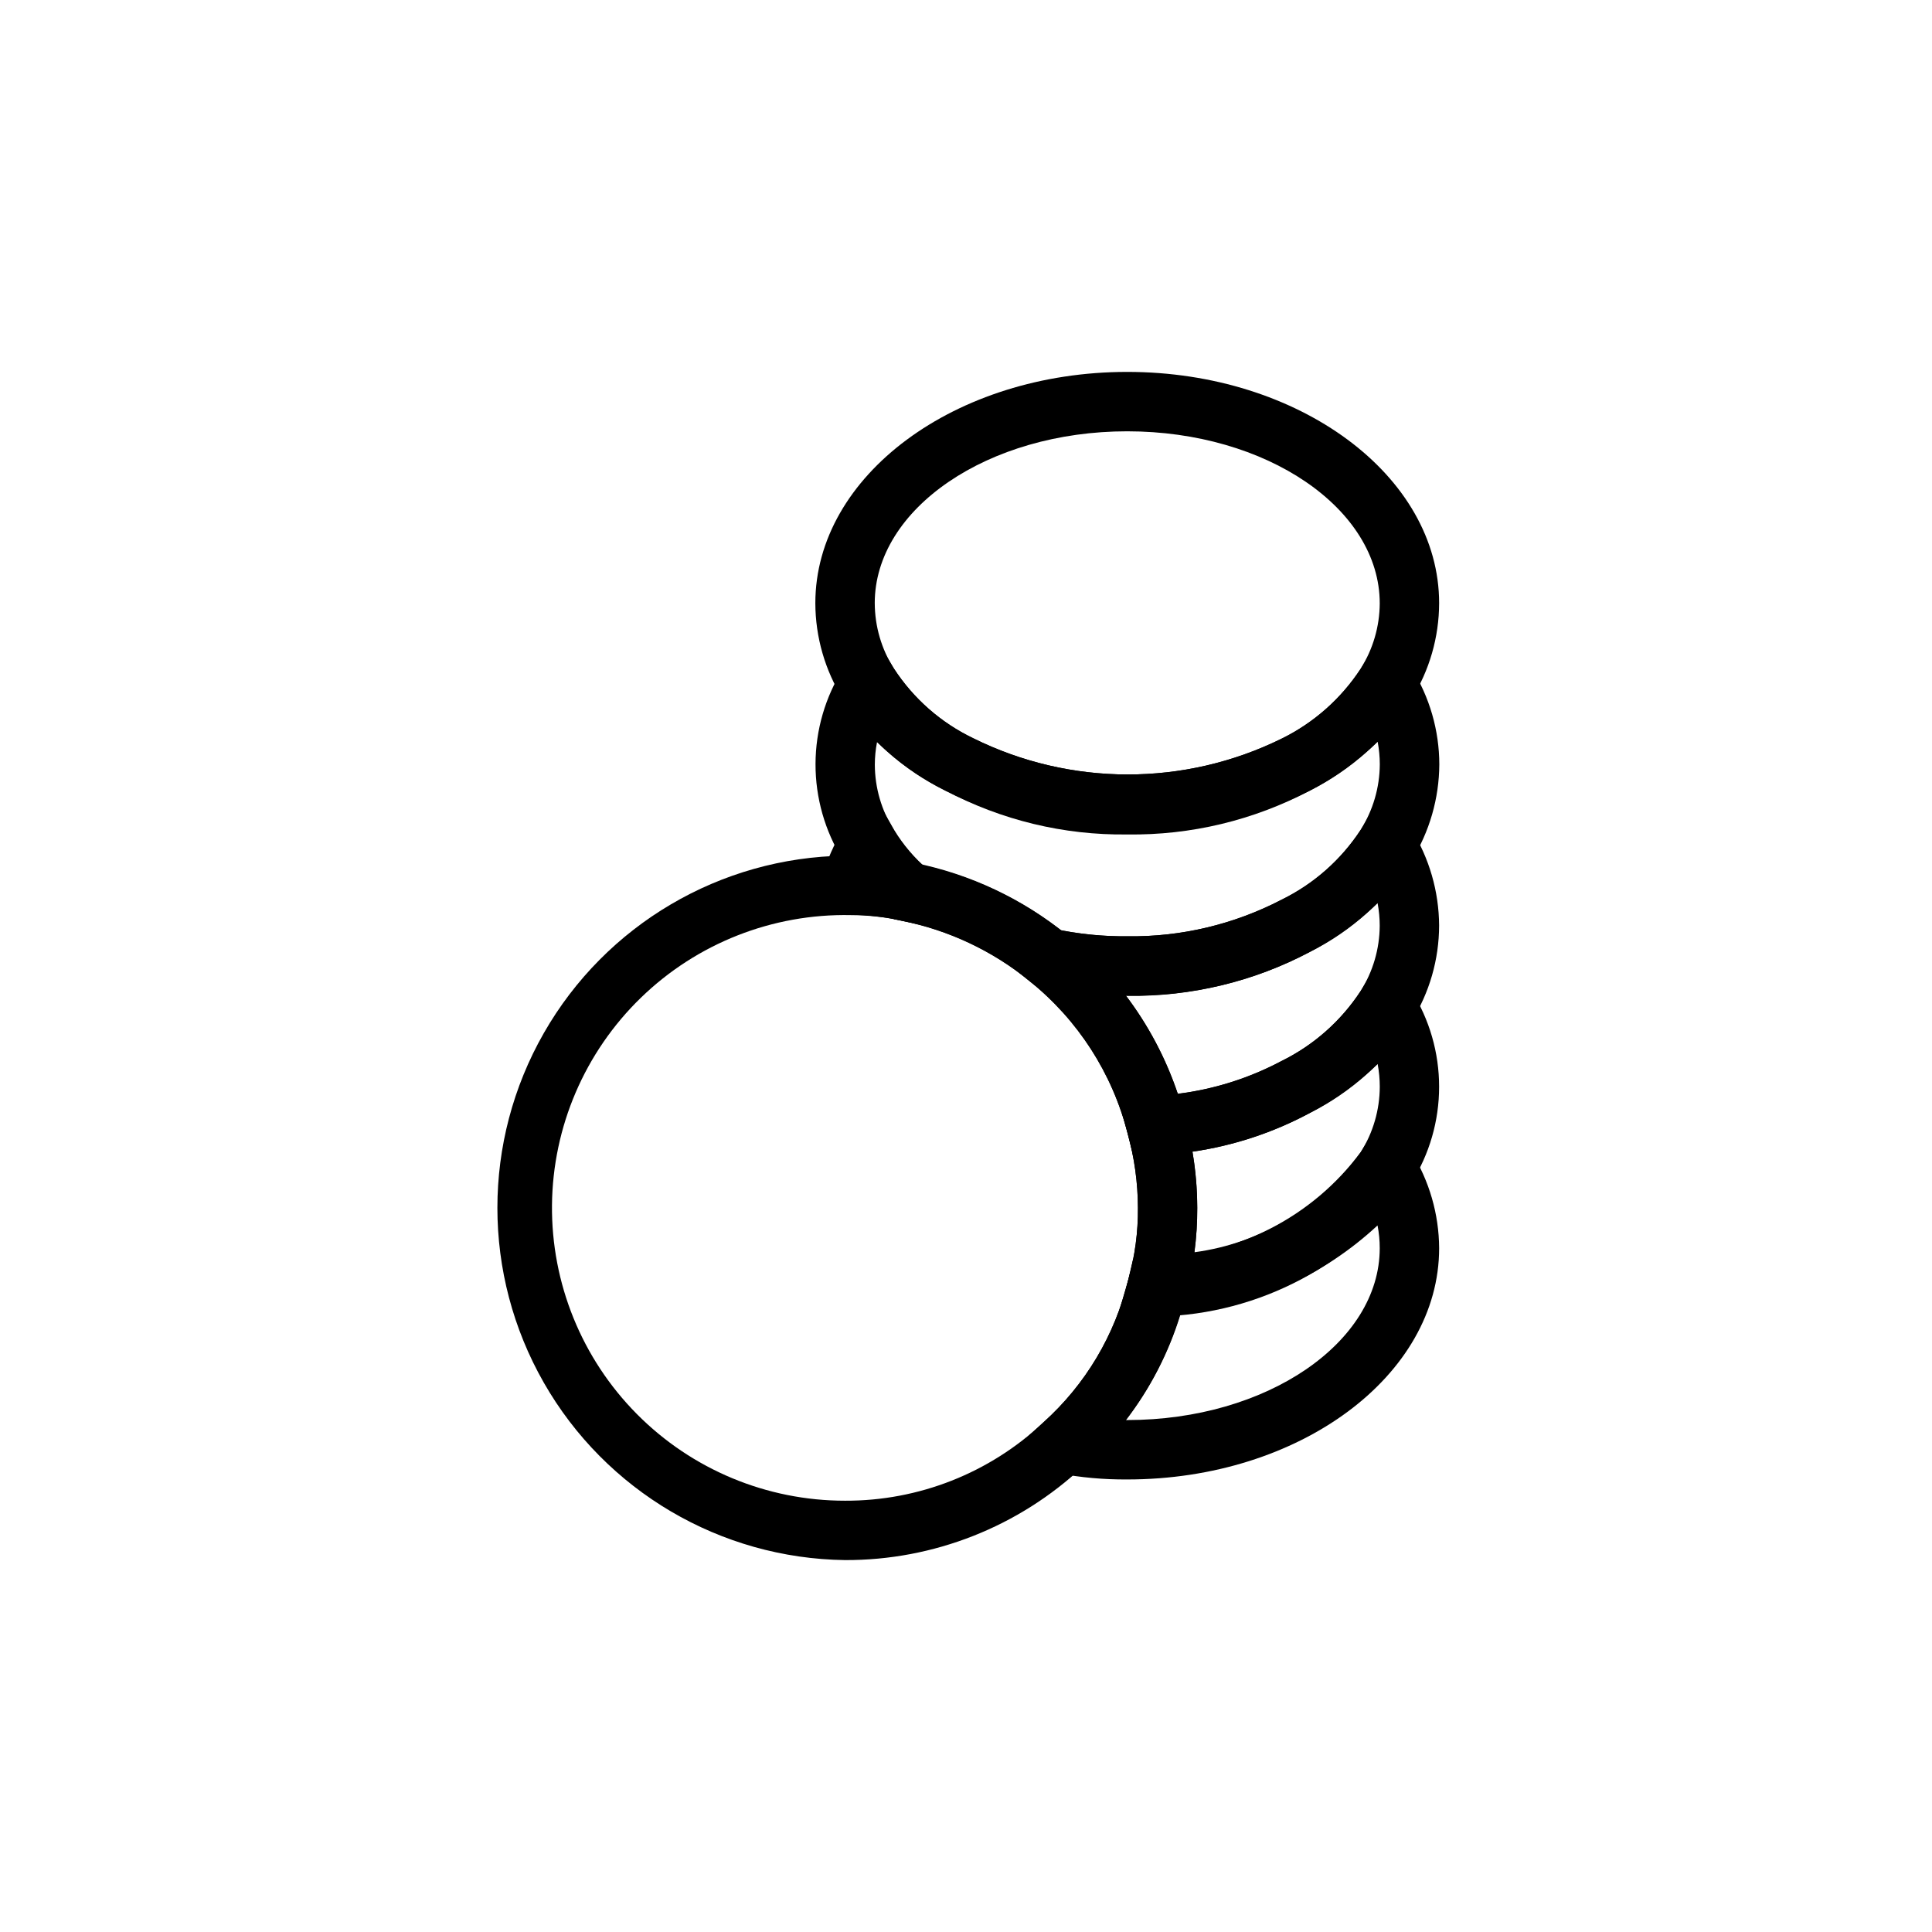 <?xml version="1.0" encoding="UTF-8"?>
<!-- Uploaded to: SVG Repo, www.svgrepo.com, Generator: SVG Repo Mixer Tools -->
<svg fill="#000000" width="800px" height="800px" version="1.1" viewBox="144 144 512 512" xmlns="http://www.w3.org/2000/svg">
 <g>
  <path d="m442.73 365.14c-16.805 0.227-33.395-3.789-48.238-11.664-11.109-5.394-20.492-13.781-27.094-24.215-4.766-7.621-7.301-16.426-7.324-25.41 0-33.805 37.078-61.293 82.656-61.293 45.578 0 82.656 27.488 82.656 61.293-0.02 9.012-2.566 17.836-7.352 25.473-6.637 10.348-15.945 18.711-26.938 24.215-14.895 7.856-31.527 11.844-48.367 11.602zm0-106.84c-36.887 0-66.914 20.469-66.914 45.547l0.004 0.004c0.023 6.129 1.77 12.129 5.039 17.316 5.18 7.965 12.449 14.355 21.016 18.469 25.738 12.77 55.953 12.816 81.727 0.125 8.527-4.184 15.77-10.586 20.973-18.531 3.281-5.184 5.035-11.184 5.07-17.316 0-25.145-30.008-45.613-66.914-45.613z"/>
  <path d="m442.73 407.87c-7.617 0.055-15.219-0.723-22.672-2.316l-1.793-0.426-1.449-1.164c-9.785-7.969-21.363-13.434-33.738-15.918l-2.109-0.426-1.574-1.434v0.004c-4.754-4.109-8.82-8.953-12.047-14.344-4.746-7.617-7.25-16.418-7.227-25.391 0.027-8.977 2.578-17.762 7.371-25.352l6.769-11.02 6.691 11.148v-0.004c5.172 7.941 12.426 14.309 20.969 18.406 25.738 12.77 55.953 12.816 81.73 0.125 8.523-4.184 15.766-10.586 20.969-18.531l6.676-11.148 6.785 11.02v0.004c4.785 7.637 7.336 16.461 7.352 25.473-0.047 9.012-2.594 17.836-7.352 25.492-6.644 10.344-15.957 18.703-26.953 24.195-14.902 7.875-31.547 11.867-48.398 11.605zm-17.539-17.32c5.762 1.094 11.613 1.621 17.477 1.574 14.238 0.207 28.305-3.125 40.934-9.695 8.539-4.176 15.789-10.578 20.988-18.531 3.281-5.184 5.035-11.188 5.07-17.32 0-2.012-0.191-4.019-0.566-5.996-5.352 5.144-11.406 9.508-17.98 12.957-30.402 15.23-66.203 15.23-96.605 0-6.652-3.34-12.754-7.68-18.09-12.863-0.383 1.965-0.578 3.965-0.582 5.965 0.02 6.133 1.766 12.137 5.039 17.32 2.039 3.441 4.574 6.566 7.523 9.273 13.387 3.004 25.949 8.918 36.793 17.316z"/>
  <path d="m411.9 394.29-28.953-6.297v-0.004c-4.438-0.996-8.965-1.523-13.512-1.574h-10.516l2.977-10.109v0.004c1.277-4.434 3.152-8.672 5.574-12.598l6.977-11.195 6.535 11.461-0.004 0.004c2.394 3.926 5.398 7.449 8.895 10.438z"/>
  <path d="m444.38 450.59-1.574-6.297-0.004-0.004c-4.051-15.859-13.145-29.977-25.914-40.227l-26.652-21.379 33.281 7.496c6.312 1.352 12.754 2.008 19.207 1.949 14.238 0.207 28.305-3.125 40.938-9.695 8.535-4.176 15.785-10.578 20.984-18.531l6.598-11.133 6.785 11.02v0.004c4.754 7.648 7.301 16.465 7.352 25.473-0.016 9.012-2.562 17.84-7.352 25.473-6.637 10.352-15.941 18.723-26.938 24.23-12.418 6.606-26.133 10.414-40.18 11.164zm-1.984-42.715c5.949 7.859 10.586 16.633 13.727 25.977 9.613-1.168 18.93-4.106 27.473-8.66 8.523-4.188 15.766-10.59 20.973-18.527 3.277-5.188 5.035-11.188 5.07-17.32 0-2.019-0.188-4.031-0.566-6.016-5.344 5.172-11.402 9.539-17.996 12.973-14.887 7.867-31.516 11.859-48.352 11.605z"/>
  <path d="m439.94 493.68 3.148-10.832c1.699-6.106 2.531-12.414 2.473-18.75-0.023-6.664-0.938-13.293-2.723-19.711l-2.551-9.305 9.652-0.629-0.004-0.004c11.762-0.594 23.25-3.754 33.66-9.258 8.523-4.188 15.766-10.59 20.973-18.527l6.676-11.148 6.785 11.02c4.805 7.625 7.352 16.453 7.352 25.469 0 9.012-2.547 17.84-7.352 25.465-15.484 21.648-40.238 34.77-66.848 35.422zm20.074-44.477c0.844 4.918 1.27 9.902 1.273 14.895 0.008 3.93-0.242 7.859-0.738 11.758 17.73-2.375 33.688-11.984 44.082-26.543 3.262-5.188 5.004-11.188 5.023-17.316 0-2.019-0.188-4.035-0.566-6.016-5.348 5.156-11.402 9.523-17.98 12.973-9.68 5.223-20.207 8.695-31.094 10.25z"/>
  <path d="m442.73 536.07c-6.172 0.047-12.336-0.508-18.402-1.652l-15.305-3.023 11.539-10.516c11.113-9.98 18.926-23.105 22.406-37.629l1.324-5.652 5.793-0.426c21.527-0.285 41.691-10.59 54.535-27.867l6.707-11.02 6.707 11.02c4.754 7.652 7.301 16.469 7.352 25.473 0 33.852-37.074 61.293-82.656 61.293zm-0.348-15.742h0.348c36.902 0 66.914-20.469 66.914-45.547v-0.004c0.004-2.023-0.191-4.043-0.582-6.027-14.371 13.355-32.719 21.648-52.238 23.613-3.098 10.113-7.988 19.582-14.438 27.965z"/>
  <path d="m367.95 557.44c-33.059-0.43-63.426-18.312-79.832-47.016s-16.406-63.941 0-92.645 46.773-46.586 79.832-47.016c6.16-0.051 12.305 0.582 18.324 1.891 14.852 2.988 28.746 9.547 40.492 19.113 15.406 12.398 26.383 29.457 31.285 48.617 2.121 7.727 3.207 15.699 3.227 23.711 0.051 7.824-1.012 15.617-3.148 23.141-4.211 17.492-13.641 33.285-27.031 45.297-17.094 16.07-39.691 24.984-63.148 24.906zm1.496-170.93-0.004 0.004c-20.715-0.418-40.742 7.469-55.609 21.902-14.871 14.434-23.352 34.215-23.551 54.934-0.199 20.723 7.898 40.664 22.488 55.379 14.586 14.719 34.457 22.988 55.18 22.973 19.512 0.074 38.309-7.336 52.52-20.703 11.172-10.016 19.023-23.195 22.516-37.785 1.762-6.234 2.633-12.684 2.582-19.16-0.023-6.664-0.938-13.293-2.723-19.715-4.043-15.914-13.148-30.082-25.949-40.367-9.801-7.992-21.402-13.473-33.801-15.965-4.484-0.98-9.059-1.48-13.652-1.492z"/>
 </g>
</svg>